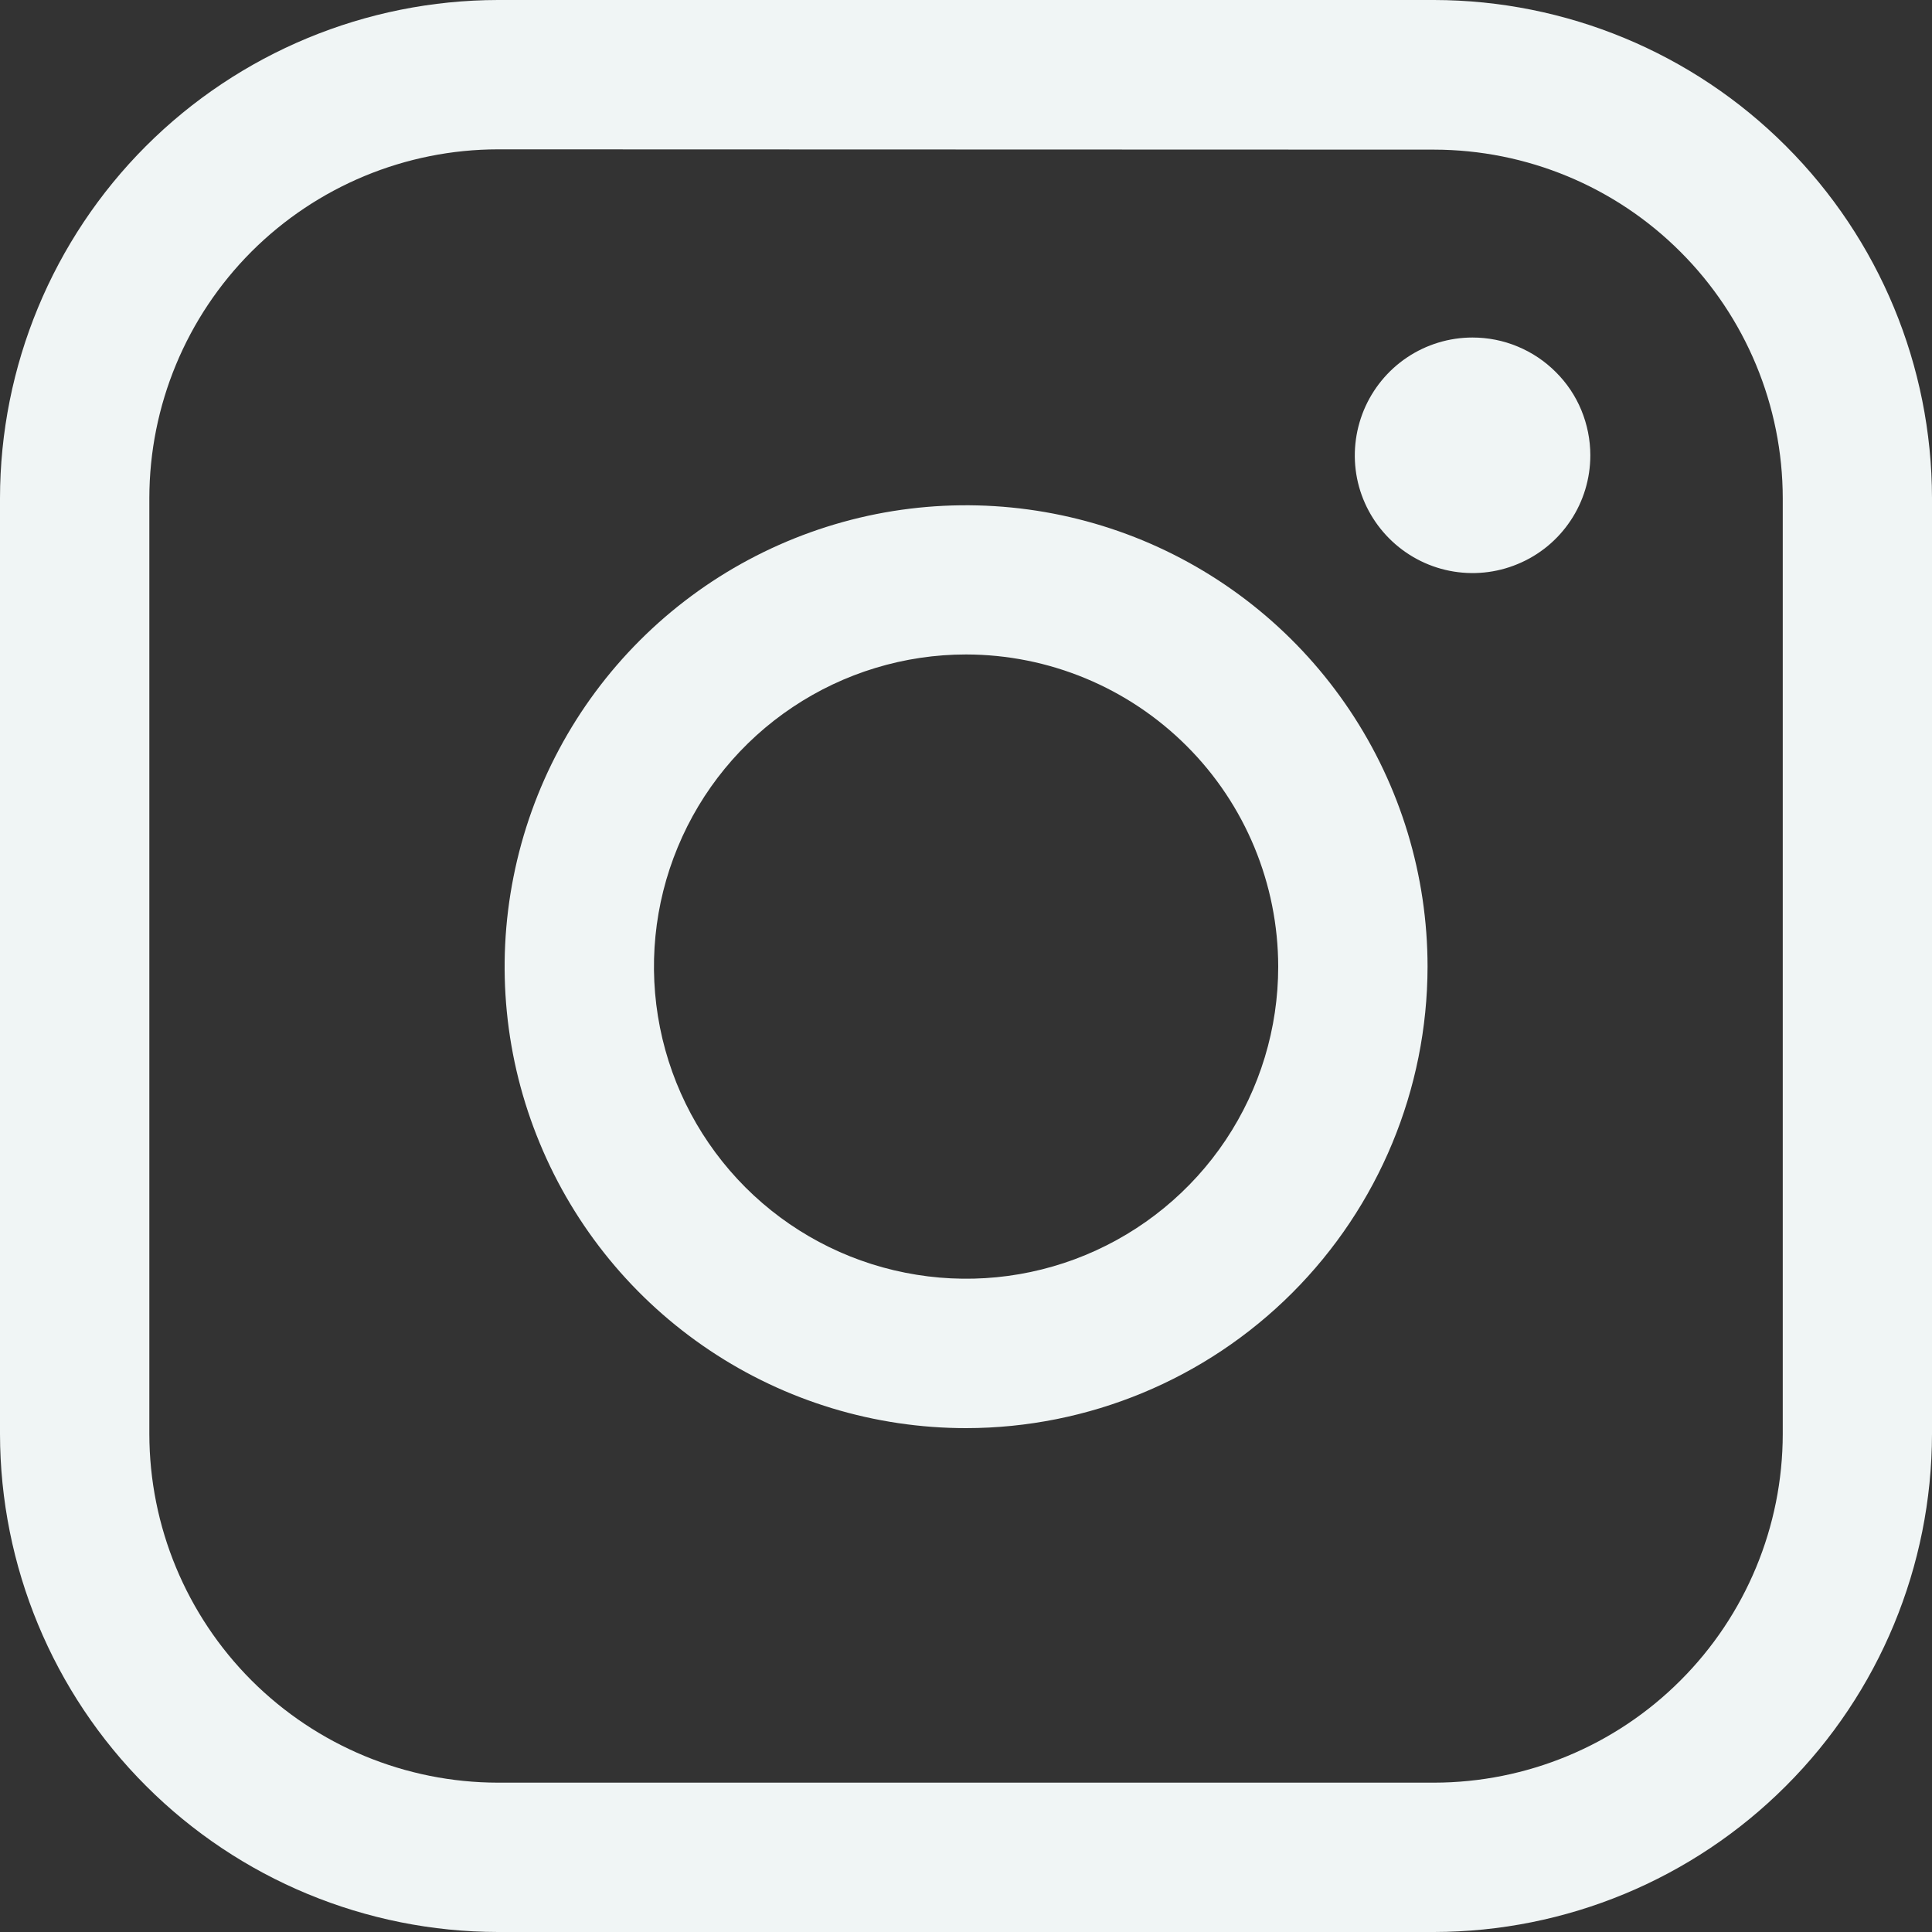 <svg width="20" height="20" viewBox="0 0 20 20" fill="none" xmlns="http://www.w3.org/2000/svg">
<rect x="0" y="0" width="20" height="20" fill="#333333" stroke="none"/>
<path d="M14.845 20H5.155C3.788 19.998 2.478 19.455 1.512 18.488C0.545 17.522 0.002 16.212 0 14.845V5.158C0.001 3.791 0.544 2.48 1.51 1.513C2.477 0.546 3.788 0.002 5.155 0L14.845 0C16.212 0.002 17.522 0.545 18.488 1.512C19.455 2.478 19.998 3.788 20 5.155V14.845C19.998 16.212 19.455 17.522 18.488 18.488C17.522 19.455 16.212 19.998 14.845 20ZM5.155 1.546C4.198 1.547 3.281 1.928 2.604 2.604C1.928 3.281 1.547 4.198 1.546 5.155V14.845C1.547 15.802 1.928 16.719 2.604 17.396C3.281 18.072 4.198 18.453 5.155 18.454H14.845C15.802 18.453 16.72 18.073 17.396 17.396C18.073 16.72 18.454 15.802 18.455 14.845V5.158C18.454 4.201 18.073 3.283 17.396 2.607C16.72 1.93 15.802 1.55 14.845 1.549L5.155 1.546Z" fill="#F0F5F5"/>
<path d="M10.001 14.784C9.056 14.784 8.132 14.504 7.347 13.979C6.561 13.454 5.949 12.708 5.588 11.835C5.226 10.963 5.131 10.002 5.316 9.076C5.5 8.149 5.955 7.298 6.623 6.63C7.291 5.962 8.142 5.507 9.069 5.322C9.996 5.138 10.956 5.233 11.829 5.594C12.702 5.956 13.448 6.568 13.973 7.354C14.498 8.139 14.778 9.063 14.778 10.008C14.776 11.274 14.273 12.488 13.377 13.384C12.482 14.279 11.268 14.783 10.001 14.784ZM10.001 6.775C9.362 6.775 8.737 6.965 8.206 7.32C7.674 7.675 7.26 8.18 7.016 8.77C6.771 9.36 6.707 10.01 6.832 10.637C6.957 11.264 7.265 11.839 7.716 12.291C8.168 12.743 8.744 13.051 9.371 13.175C9.998 13.3 10.647 13.236 11.237 12.992C11.828 12.747 12.333 12.333 12.688 11.802C13.043 11.27 13.232 10.646 13.232 10.007C13.231 9.15 12.891 8.328 12.285 7.723C11.679 7.117 10.858 6.776 10.001 6.775Z" fill="#F0F5F5"/>
<path d="M16.463 4.713C16.463 4.954 16.392 5.19 16.258 5.39C16.124 5.591 15.934 5.747 15.711 5.839C15.488 5.932 15.243 5.956 15.006 5.909C14.77 5.862 14.553 5.746 14.382 5.575C14.212 5.405 14.095 5.188 14.048 4.952C14.001 4.715 14.026 4.47 14.118 4.247C14.21 4.025 14.366 3.834 14.566 3.7C14.766 3.566 15.002 3.494 15.243 3.494C15.403 3.494 15.562 3.525 15.71 3.587C15.858 3.648 15.992 3.738 16.105 3.851C16.219 3.964 16.309 4.098 16.37 4.246C16.431 4.394 16.463 4.553 16.463 4.713Z" fill="#F0F5F5"/>
</svg>
